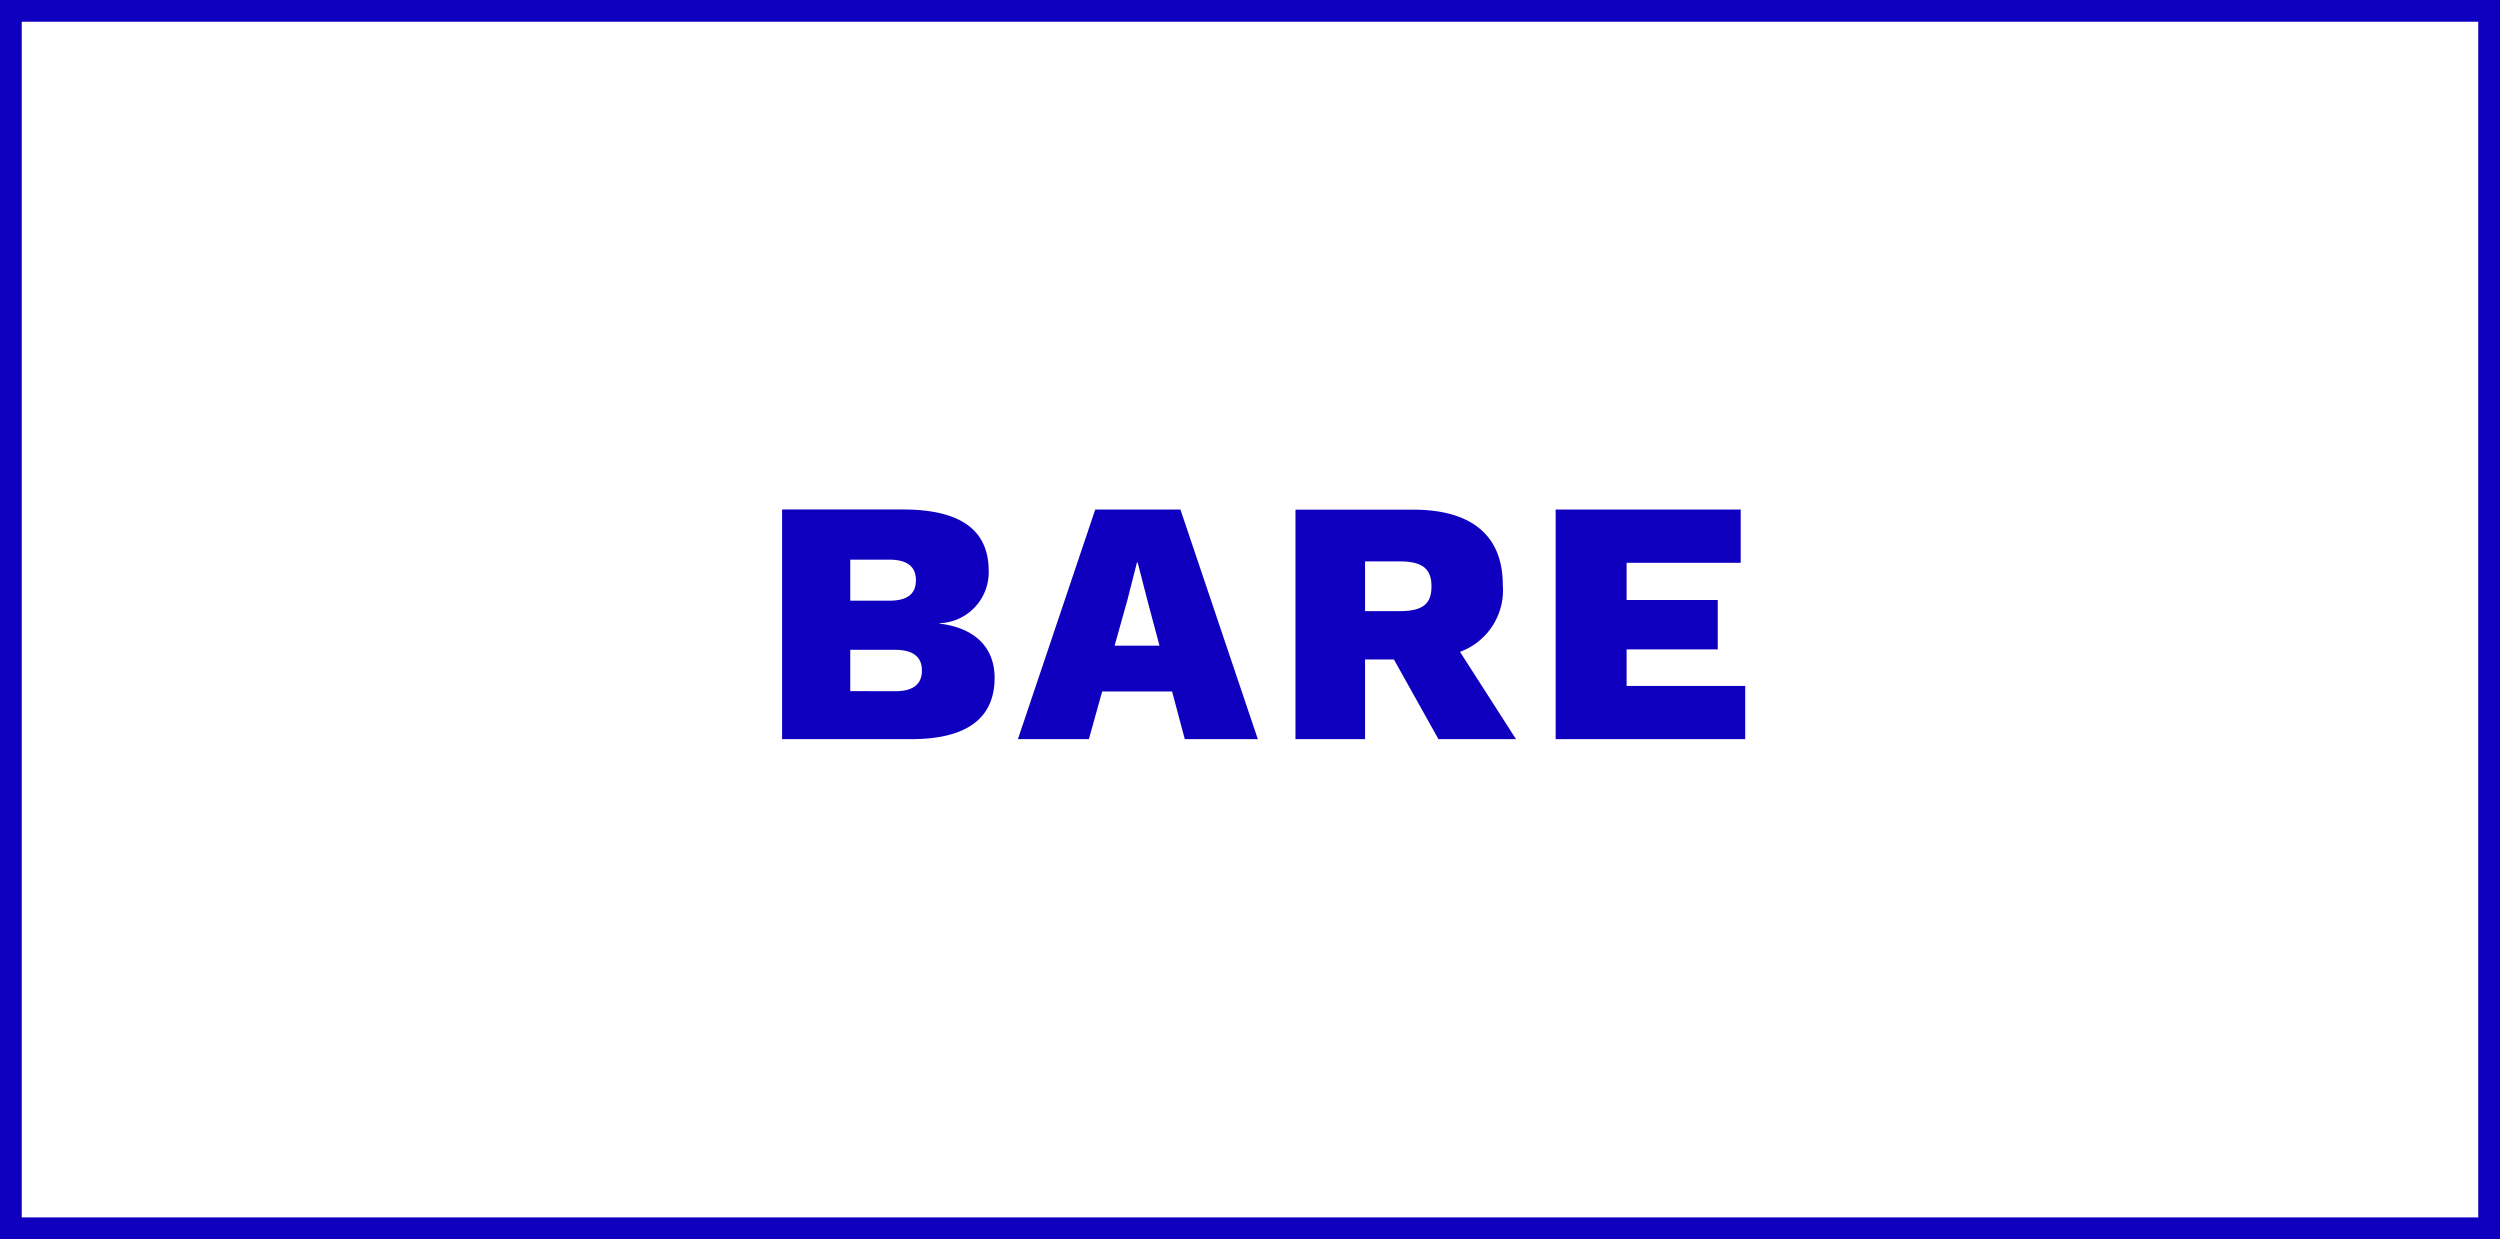 <svg xmlns="http://www.w3.org/2000/svg" width="115" height="57" viewBox="0 0 115 57">
  <g id="Groupe_101" data-name="Groupe 101" transform="translate(-1147 -230)">
    <path id="Tracé_8" data-name="Tracé 8" d="M.976,0H6.928c2.56,0,3.824-.976,3.824-2.816,0-1.328-.816-2.288-2.544-2.5v-.016a2.345,2.345,0,0,0,2.272-2.4c0-1.856-1.248-2.816-3.888-2.832H.976ZM4.112-6.368V-8.256H5.9c.832,0,1.232.32,1.232.944,0,.64-.4.944-1.232.944Zm0,4.16v-1.9H6.176c.832,0,1.232.336,1.232.944,0,.64-.4.96-1.232.96ZM19.5,0h3.36L19.3-10.56h-3.92L11.824,0h3.264L15.7-2.192h3.216ZM16.272-4.3l.592-2.112L17.3-8.128h.032L17.776-6.4l.56,2.1ZM31.168,0h3.568L32.16-4.016A3.013,3.013,0,0,0,34.128-7.1c0-2.272-1.44-3.456-4.128-3.456H24.592V0h3.2V-3.664H29.12ZM27.792-8.176h1.584c1.056,0,1.472.336,1.472,1.152s-.416,1.136-1.472,1.136H27.792ZM39.824-2.448v-1.68h4.192V-6.4H39.824V-8.112h5.248V-10.56H36.56V0h8.72V-2.448Z" transform="translate(1182 264)" fill="#0f00c0"/>
    <g id="Rectangle_40" data-name="Rectangle 40" transform="translate(1147 230)" fill="none" stroke="#0f00c0" stroke-width="1">
      <rect width="115" height="57" stroke="none"/>
      <rect x="0.5" y="0.5" width="114" height="56" fill="none"/>
    </g>
  </g>
</svg>

